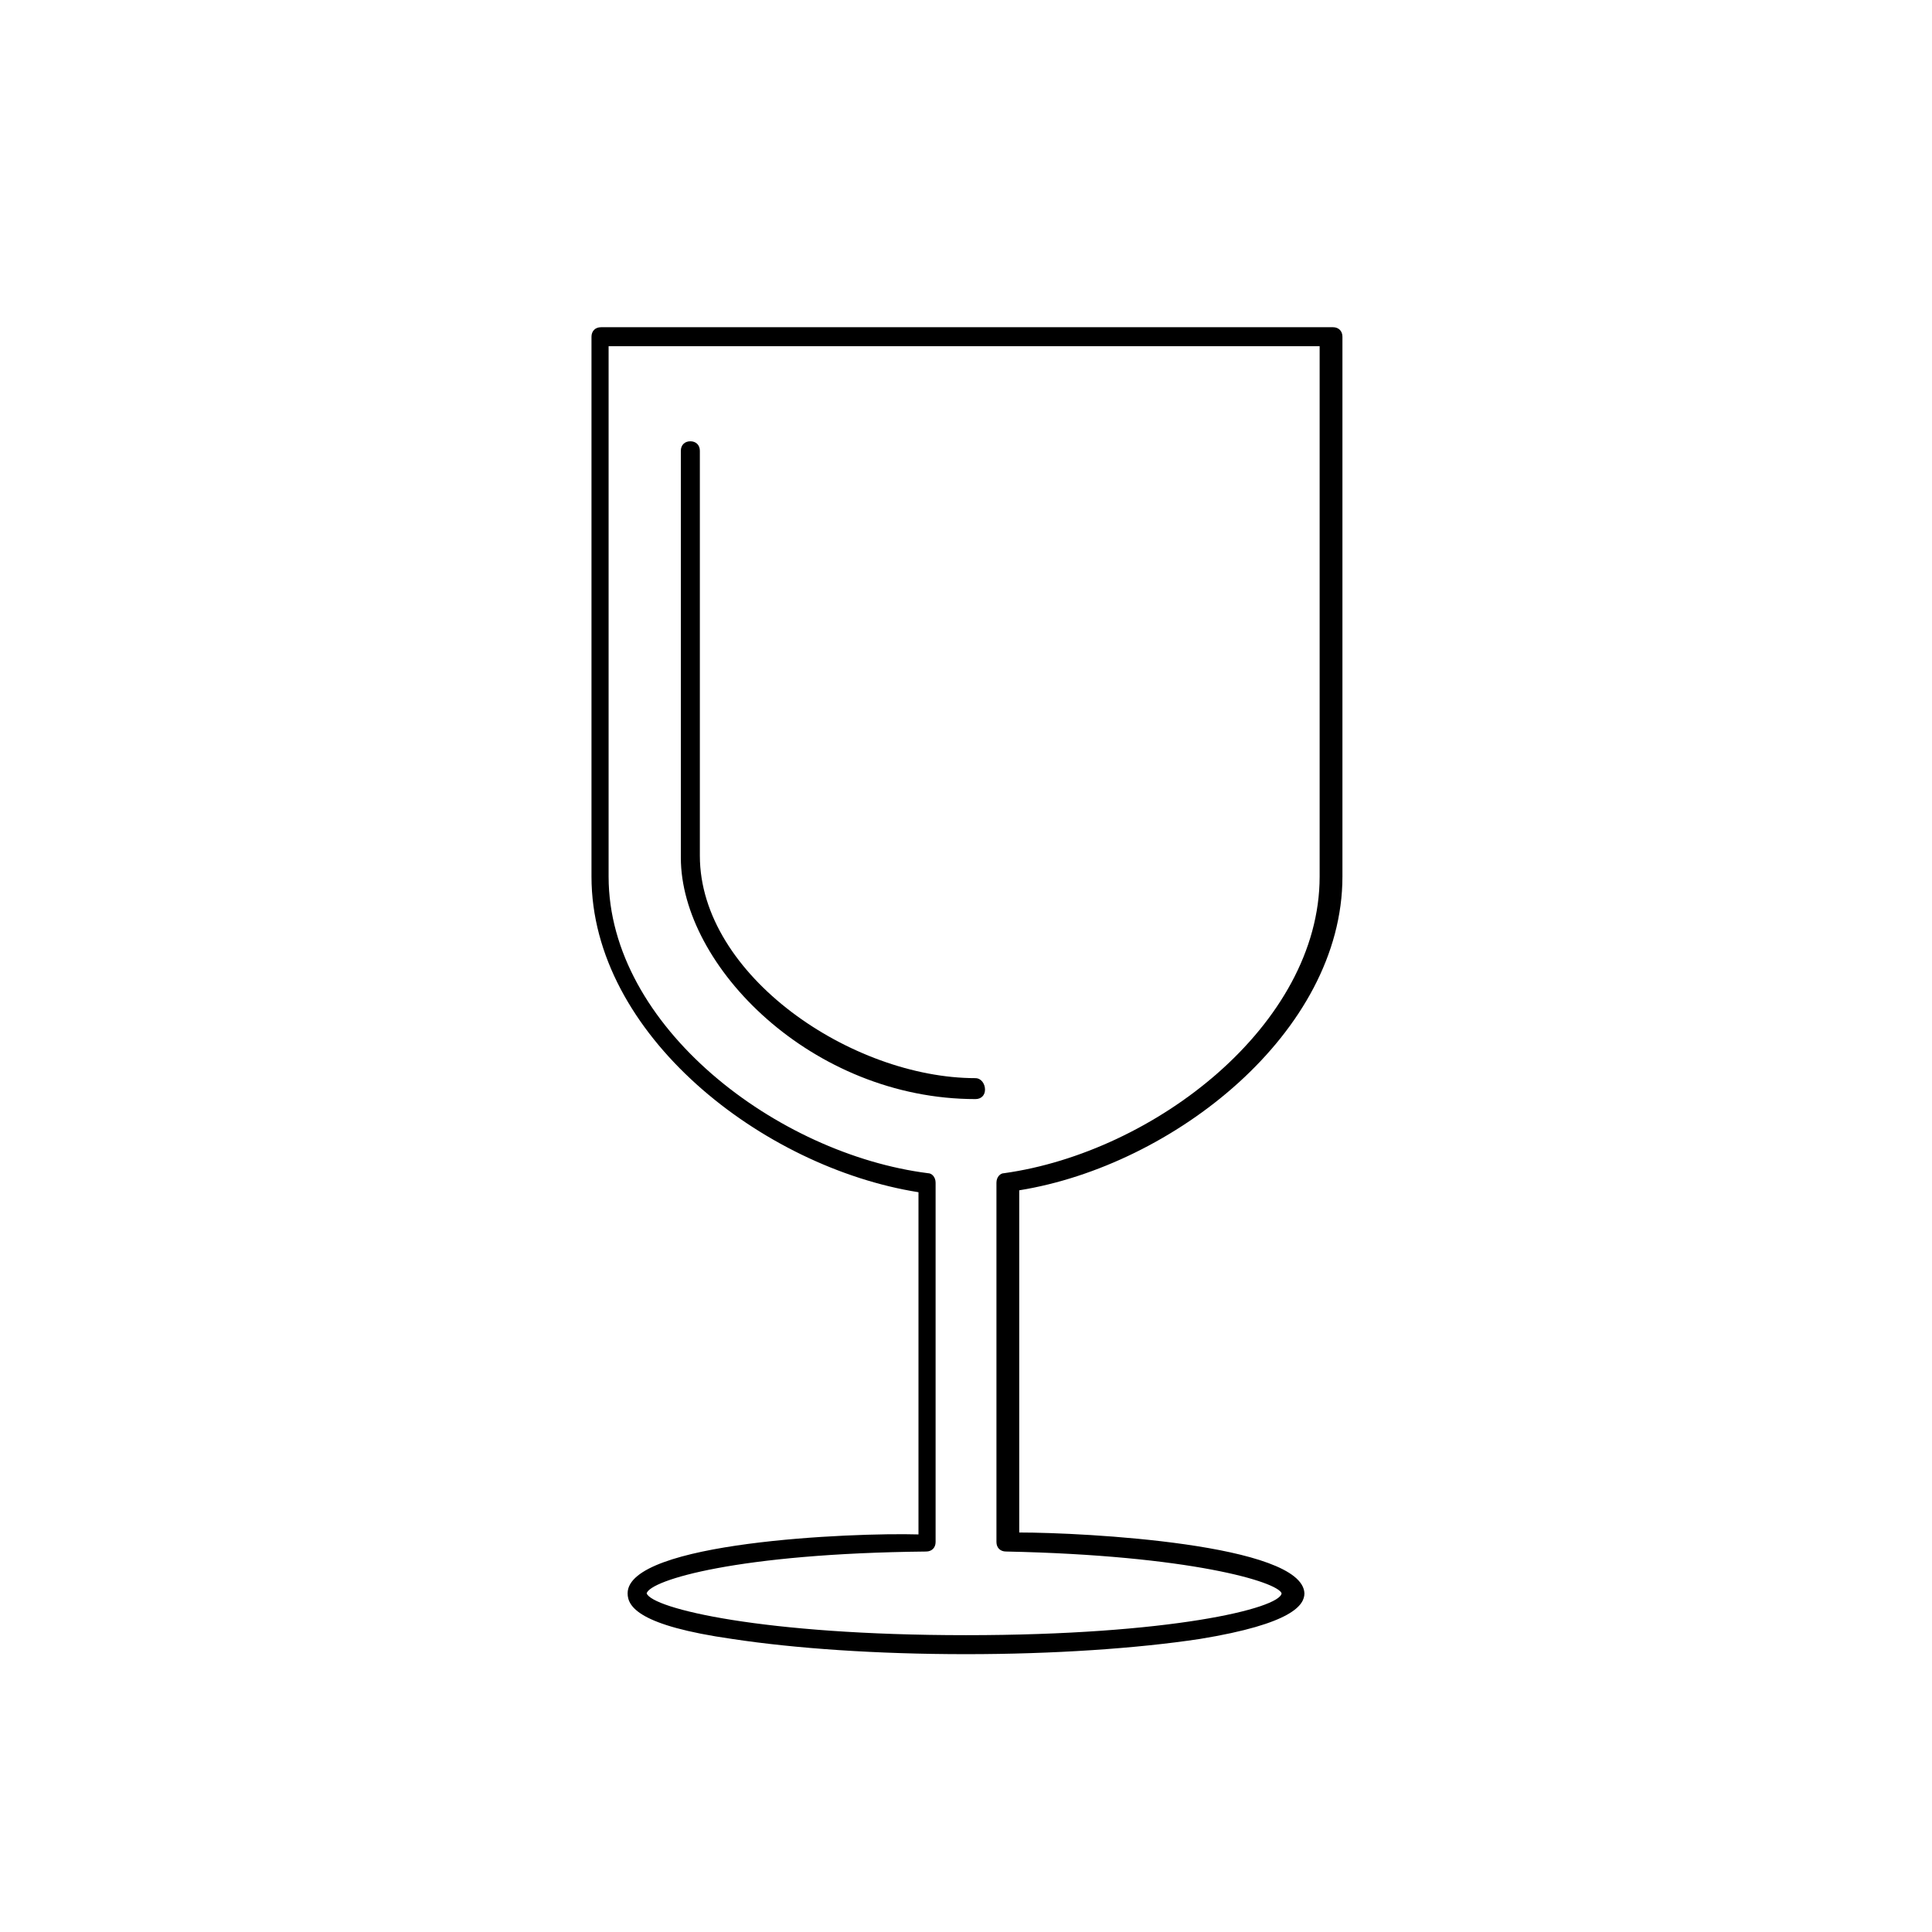 <?xml version="1.0" encoding="UTF-8"?>
<!-- Uploaded to: ICON Repo, www.iconrepo.com, Generator: ICON Repo Mixer Tools -->
<svg fill="#000000" width="800px" height="800px" version="1.1" viewBox="144 144 512 512" xmlns="http://www.w3.org/2000/svg">
 <g>
  <path d="m402.52 429.72c-32.746 0-73.051-27.207-73.051-58.945v-107.31c0-1.512-1.008-2.519-2.519-2.519-1.512 0-2.519 1.008-2.519 2.519v107.82c0 28.719 34.762 63.984 78.09 63.984 1.512 0 2.519-1.008 2.519-2.519 0-1.512-1.008-3.023-2.519-3.023z"/>
  <path d="m414.11 550.13v-90.688c40.809-6.551 85.648-41.816 85.648-83.129v-143.08c0-1.512-1.008-2.519-2.519-2.519l-193.97 0.004c-1.512 0-2.519 1.008-2.519 2.519v143.08c0 41.816 45.344 77.082 86.656 83.633v90.688c-17.633-0.508-77.082 2.012-77.082 15.613 0 3.527 3.023 8.566 27.711 12.09 16.625 2.519 38.289 4.031 61.969 4.031 23.176 0 45.344-1.512 61.969-4.031 24.688-4.031 27.711-9.07 27.711-12.09-0.508-13.098-58.445-16.121-75.574-16.121zm-14.105 27.207c-53.906 0-83.129-7.055-84.641-11.082 1.008-3.527 24.184-10.578 74.059-11.082 1.512 0 2.519-1.008 2.519-2.519v-95.223c0-1.512-1.008-2.519-2.016-2.519-39.801-5.039-84.641-38.793-84.641-78.594v-140.56h188.43v140.56c0 39.297-43.832 73.051-83.633 78.594-1.008 0-2.016 1.008-2.016 2.519v95.219c0 1.512 1.008 2.519 2.519 2.519 48.871 1.008 72.043 8.062 73.051 11.082-0.5 4.031-29.723 11.086-83.629 11.086z"/>
 </g>
</svg>